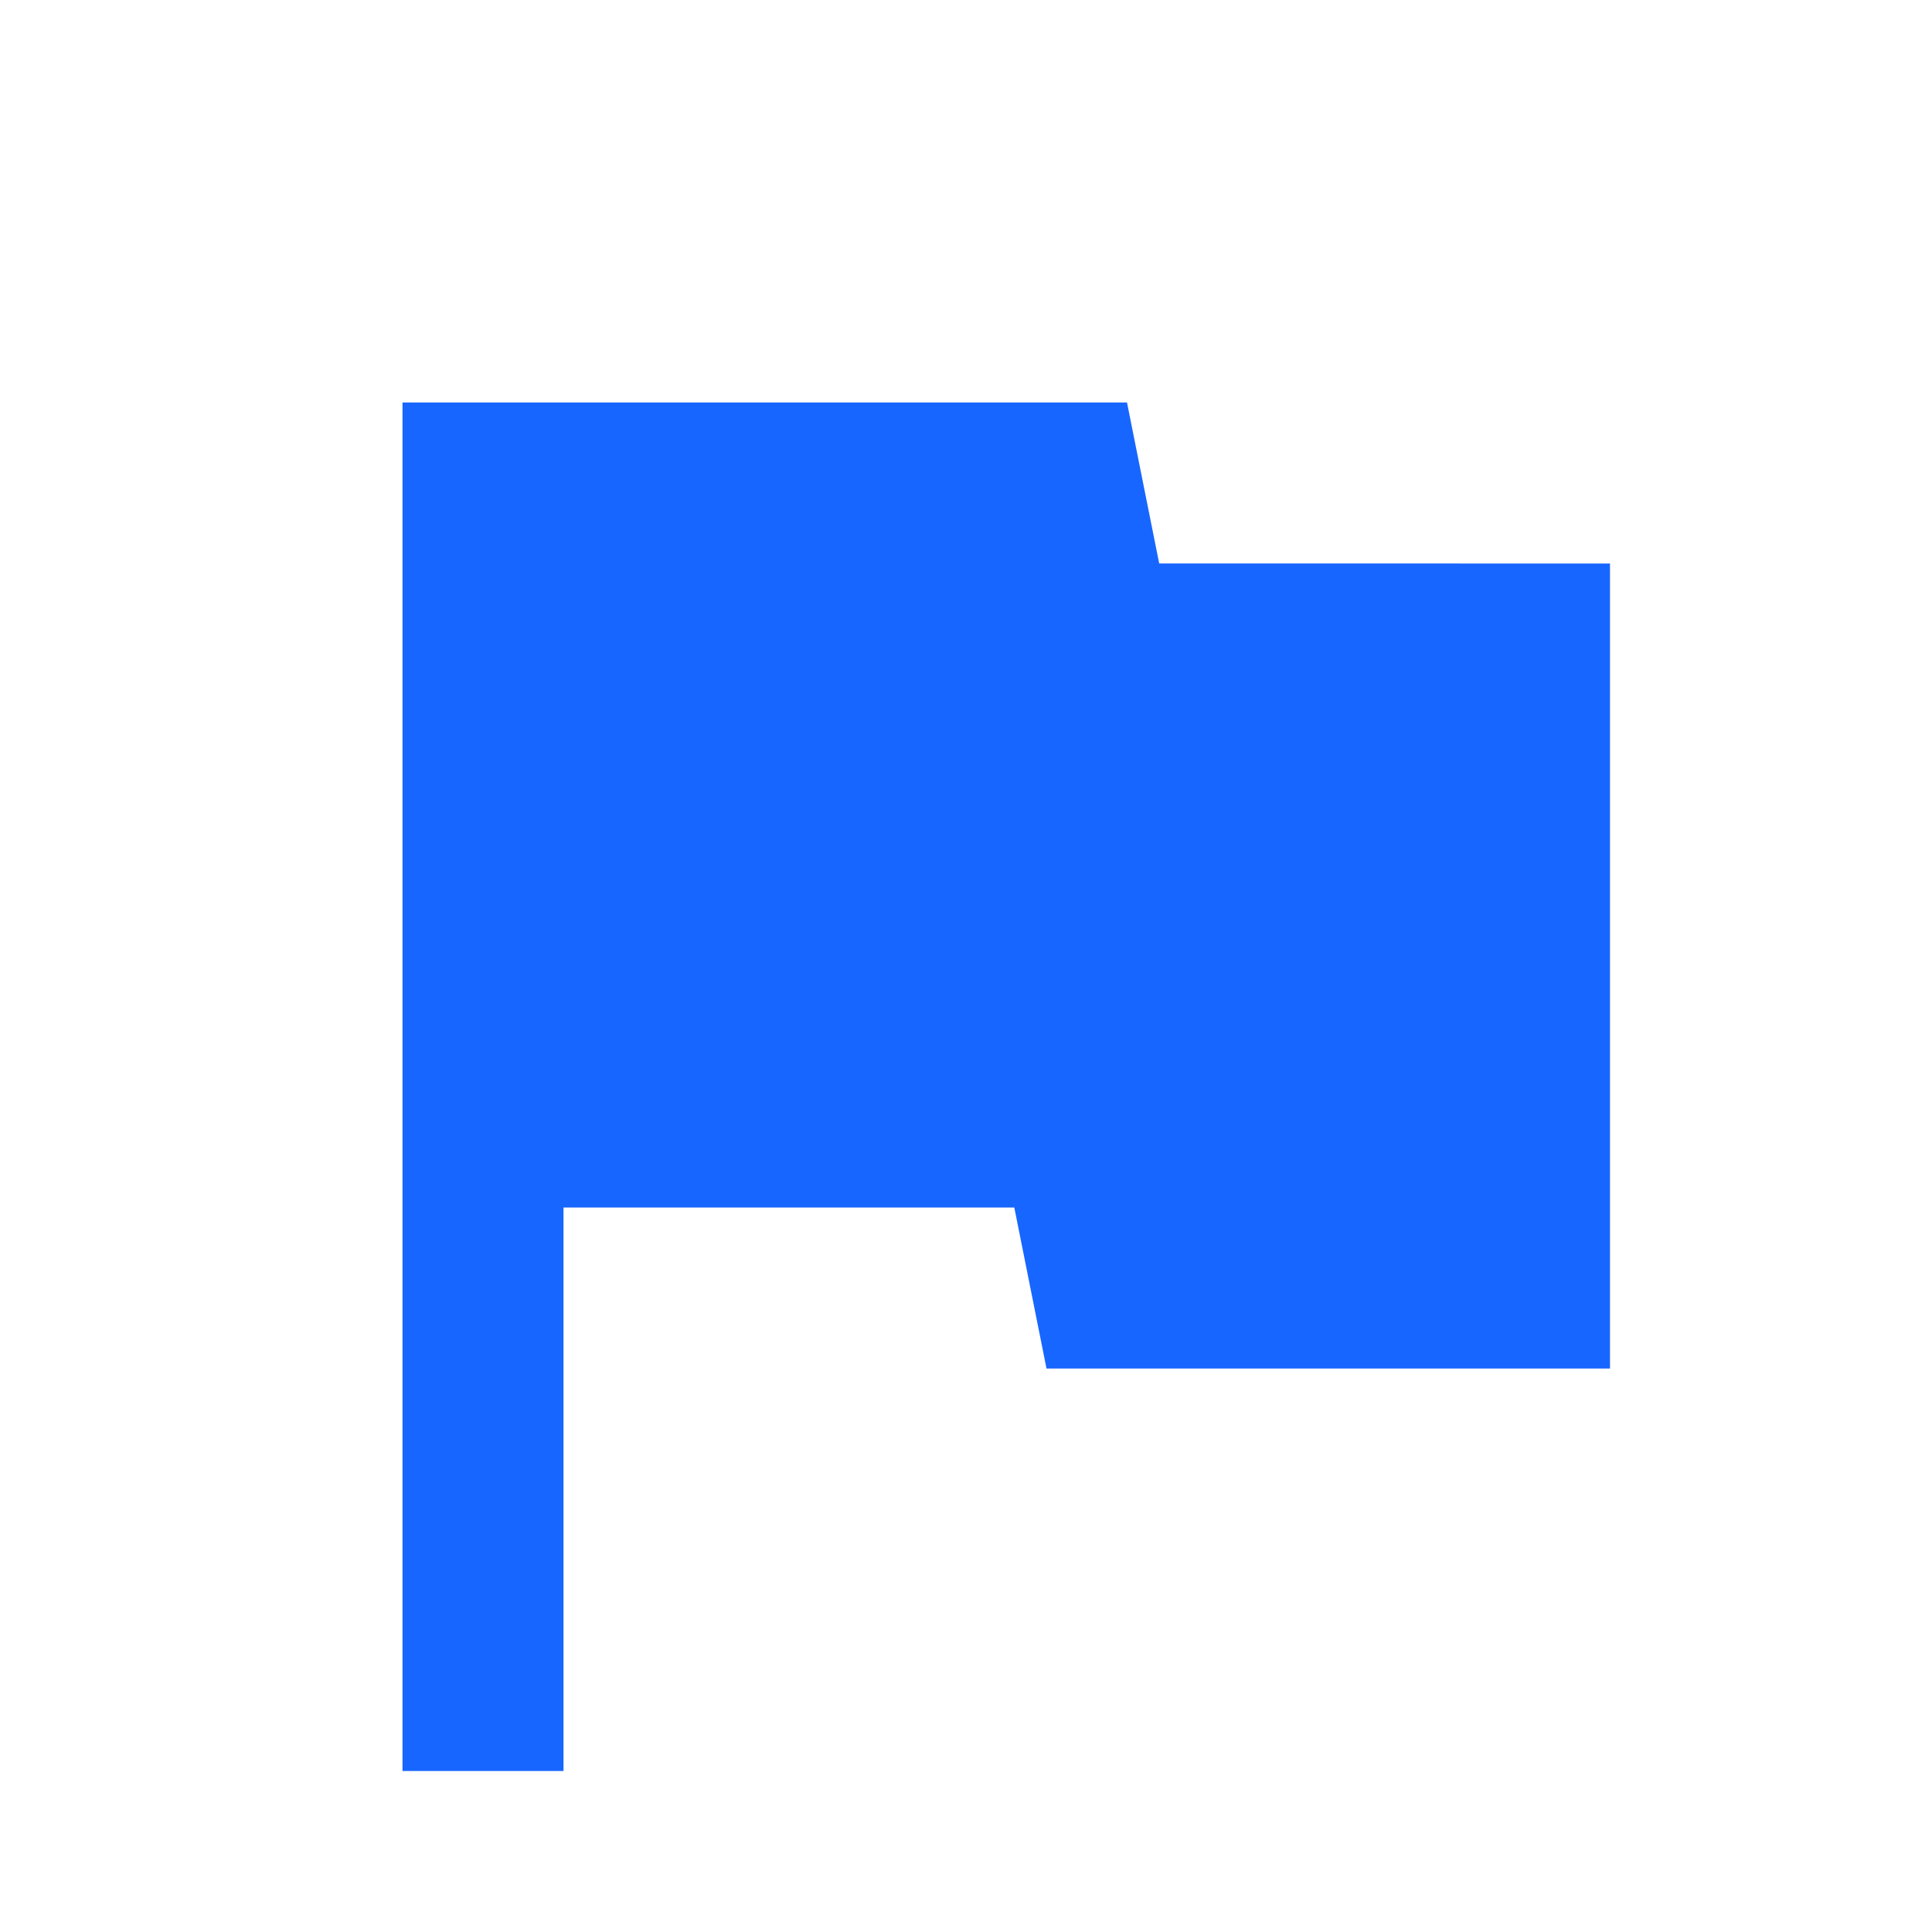 <svg width="24" height="24" viewBox="0 0 24 24" fill="none" xmlns="http://www.w3.org/2000/svg"><g filter="url(#a)"><mask id="b" style="mask-type:alpha" maskUnits="userSpaceOnUse" x="0" y="0" width="24" height="24"><path fill="#D9D9D9" d="M0 0h24v24H0z"/></mask><g mask="url(#b)"><path d="M5 21V4h9l.4 2H20v10h-7l-.4-2H7v7H5Z" fill="#1766FF"/></g></g><defs><filter id="a" x="5" y="4" width="15" height="18" filterUnits="userSpaceOnUse" color-interpolation-filters="sRGB"><feFlood flood-opacity="0" result="BackgroundImageFix"/><feBlend mode="normal" in="SourceGraphic" in2="BackgroundImageFix" result="shape"/><feColorMatrix in="SourceAlpha" type="matrix" values="0 0 0 0 0 0 0 0 0 0 0 0 0 0 0 0 0 0 127 0" result="hardAlpha"/><feOffset dy="1"/><feGaussianBlur stdDeviation=".5"/><feComposite in2="hardAlpha" operator="arithmetic" k2="-1" k3="1"/><feColorMatrix type="matrix" values="0 0 0 0 0.078 0 0 0 0 0.122 0 0 0 0 0.2 0 0 0 0.1 0"/><feBlend mode="normal" in2="shape" result="effect1_innerShadow_3107_97"/></filter></defs></svg>